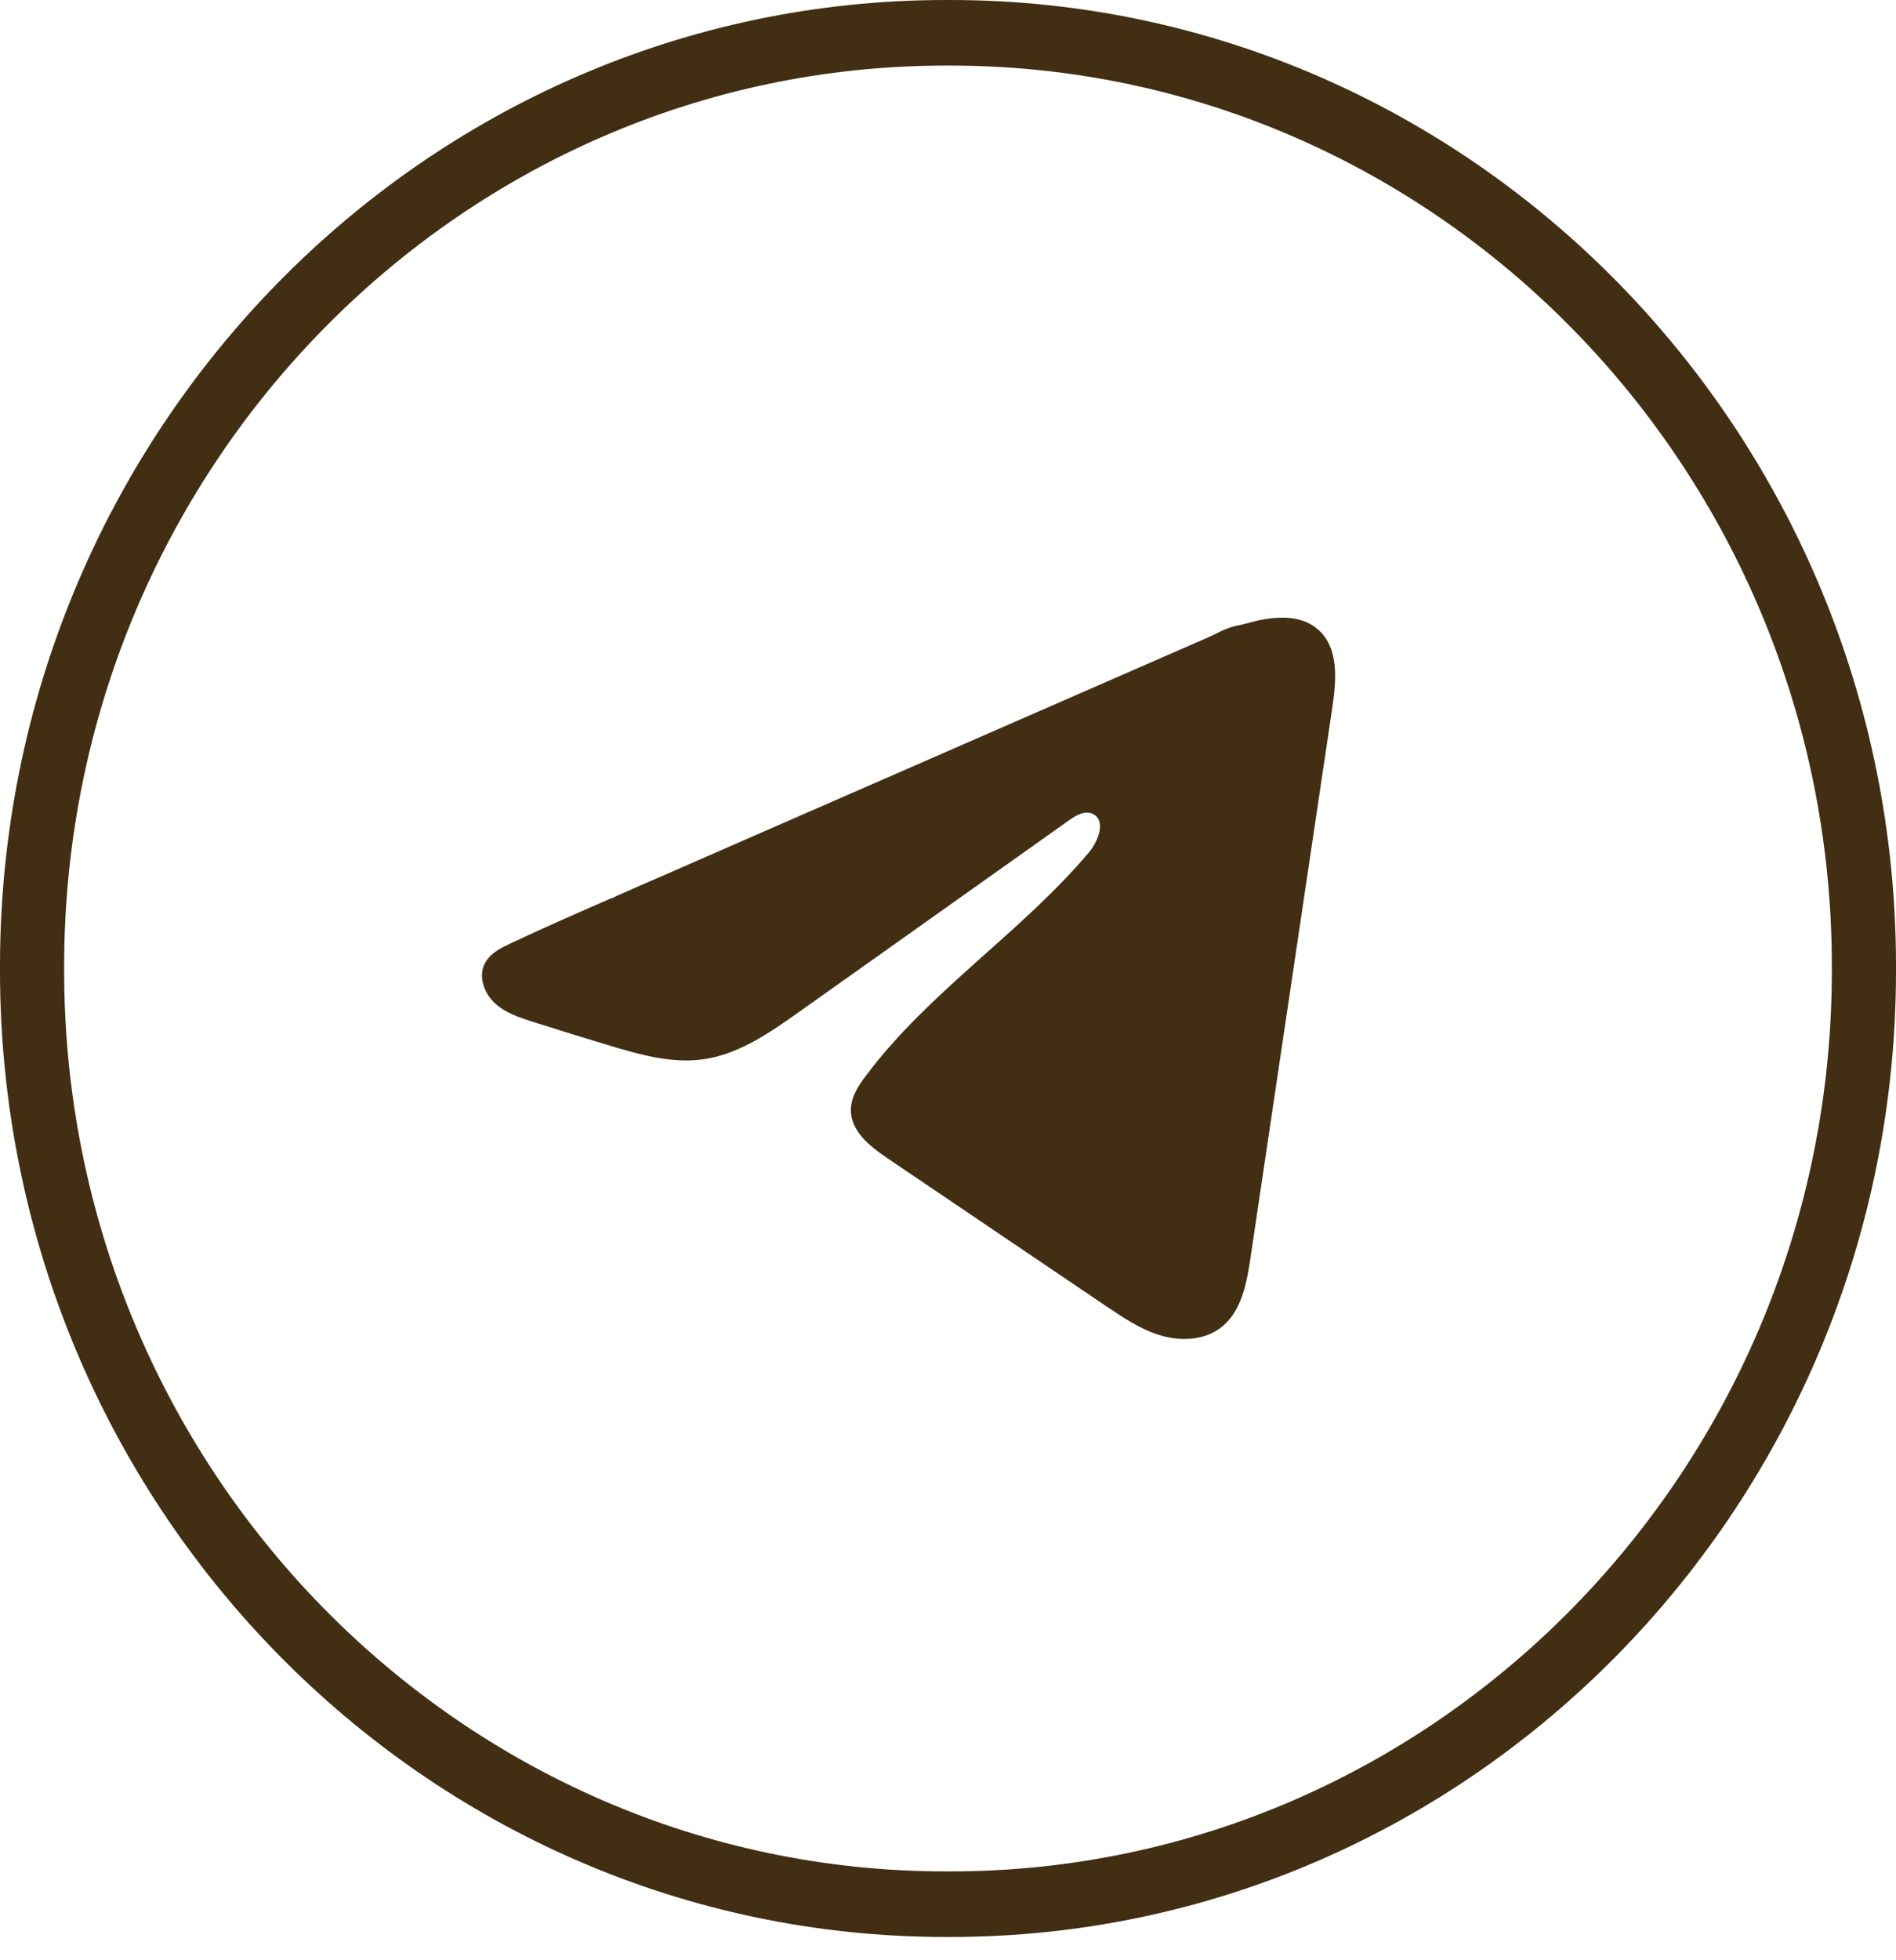 <?xml version="1.0" encoding="UTF-8"?> <svg xmlns="http://www.w3.org/2000/svg" width="30" height="31" viewBox="0 0 30 31" fill="none"><path d="M15.033 30.632H14.967C6.714 30.632 0 23.776 0 15.35V15.282C0 6.856 6.714 0 14.967 0H15.033C23.286 0 30 6.856 30 15.282V15.35C30 23.776 23.286 30.632 15.033 30.632ZM14.967 1.037C7.274 1.037 1.015 7.427 1.015 15.282V15.35C1.015 23.205 7.274 29.595 14.967 29.595H15.033C22.726 29.595 28.985 23.205 28.985 15.35V15.282C28.985 7.427 22.726 1.037 15.033 1.037H14.967Z" fill="#412E13"></path><path d="M7.981 14.968C8.012 14.952 8.043 14.937 8.073 14.922C8.598 14.674 9.131 14.441 9.663 14.209C9.691 14.209 9.739 14.175 9.766 14.164C9.807 14.145 9.849 14.128 9.89 14.11C9.969 14.075 10.048 14.041 10.126 14.006C10.284 13.937 10.441 13.868 10.6 13.8C10.915 13.662 11.23 13.524 11.546 13.386C12.177 13.11 12.809 12.834 13.439 12.559C14.07 12.283 14.702 12.007 15.333 11.732C15.964 11.456 16.596 11.18 17.226 10.905C17.857 10.629 18.489 10.353 19.12 10.078C19.26 10.016 19.412 9.924 19.562 9.897C19.689 9.874 19.812 9.83 19.939 9.805C20.18 9.759 20.446 9.74 20.677 9.842C20.757 9.877 20.83 9.927 20.892 9.99C21.185 10.286 21.143 10.772 21.081 11.188C20.65 14.089 20.218 16.991 19.786 19.892C19.727 20.29 19.646 20.727 19.338 20.979C19.078 21.192 18.707 21.216 18.386 21.125C18.064 21.034 17.78 20.844 17.502 20.656C16.348 19.876 15.193 19.096 14.039 18.315C13.765 18.13 13.46 17.888 13.463 17.552C13.464 17.349 13.583 17.168 13.704 17.008C14.707 15.672 16.154 14.754 17.23 13.48C17.382 13.3 17.502 12.976 17.293 12.872C17.169 12.81 17.026 12.894 16.913 12.974C15.49 13.983 14.068 14.993 12.645 16.002C12.181 16.331 11.694 16.67 11.134 16.751C10.634 16.823 10.13 16.681 9.646 16.535C9.239 16.413 8.834 16.288 8.43 16.159C8.216 16.091 7.994 16.018 7.828 15.863C7.662 15.709 7.567 15.45 7.667 15.244C7.73 15.115 7.851 15.033 7.979 14.967L7.981 14.968Z" fill="#412E13"></path></svg> 
